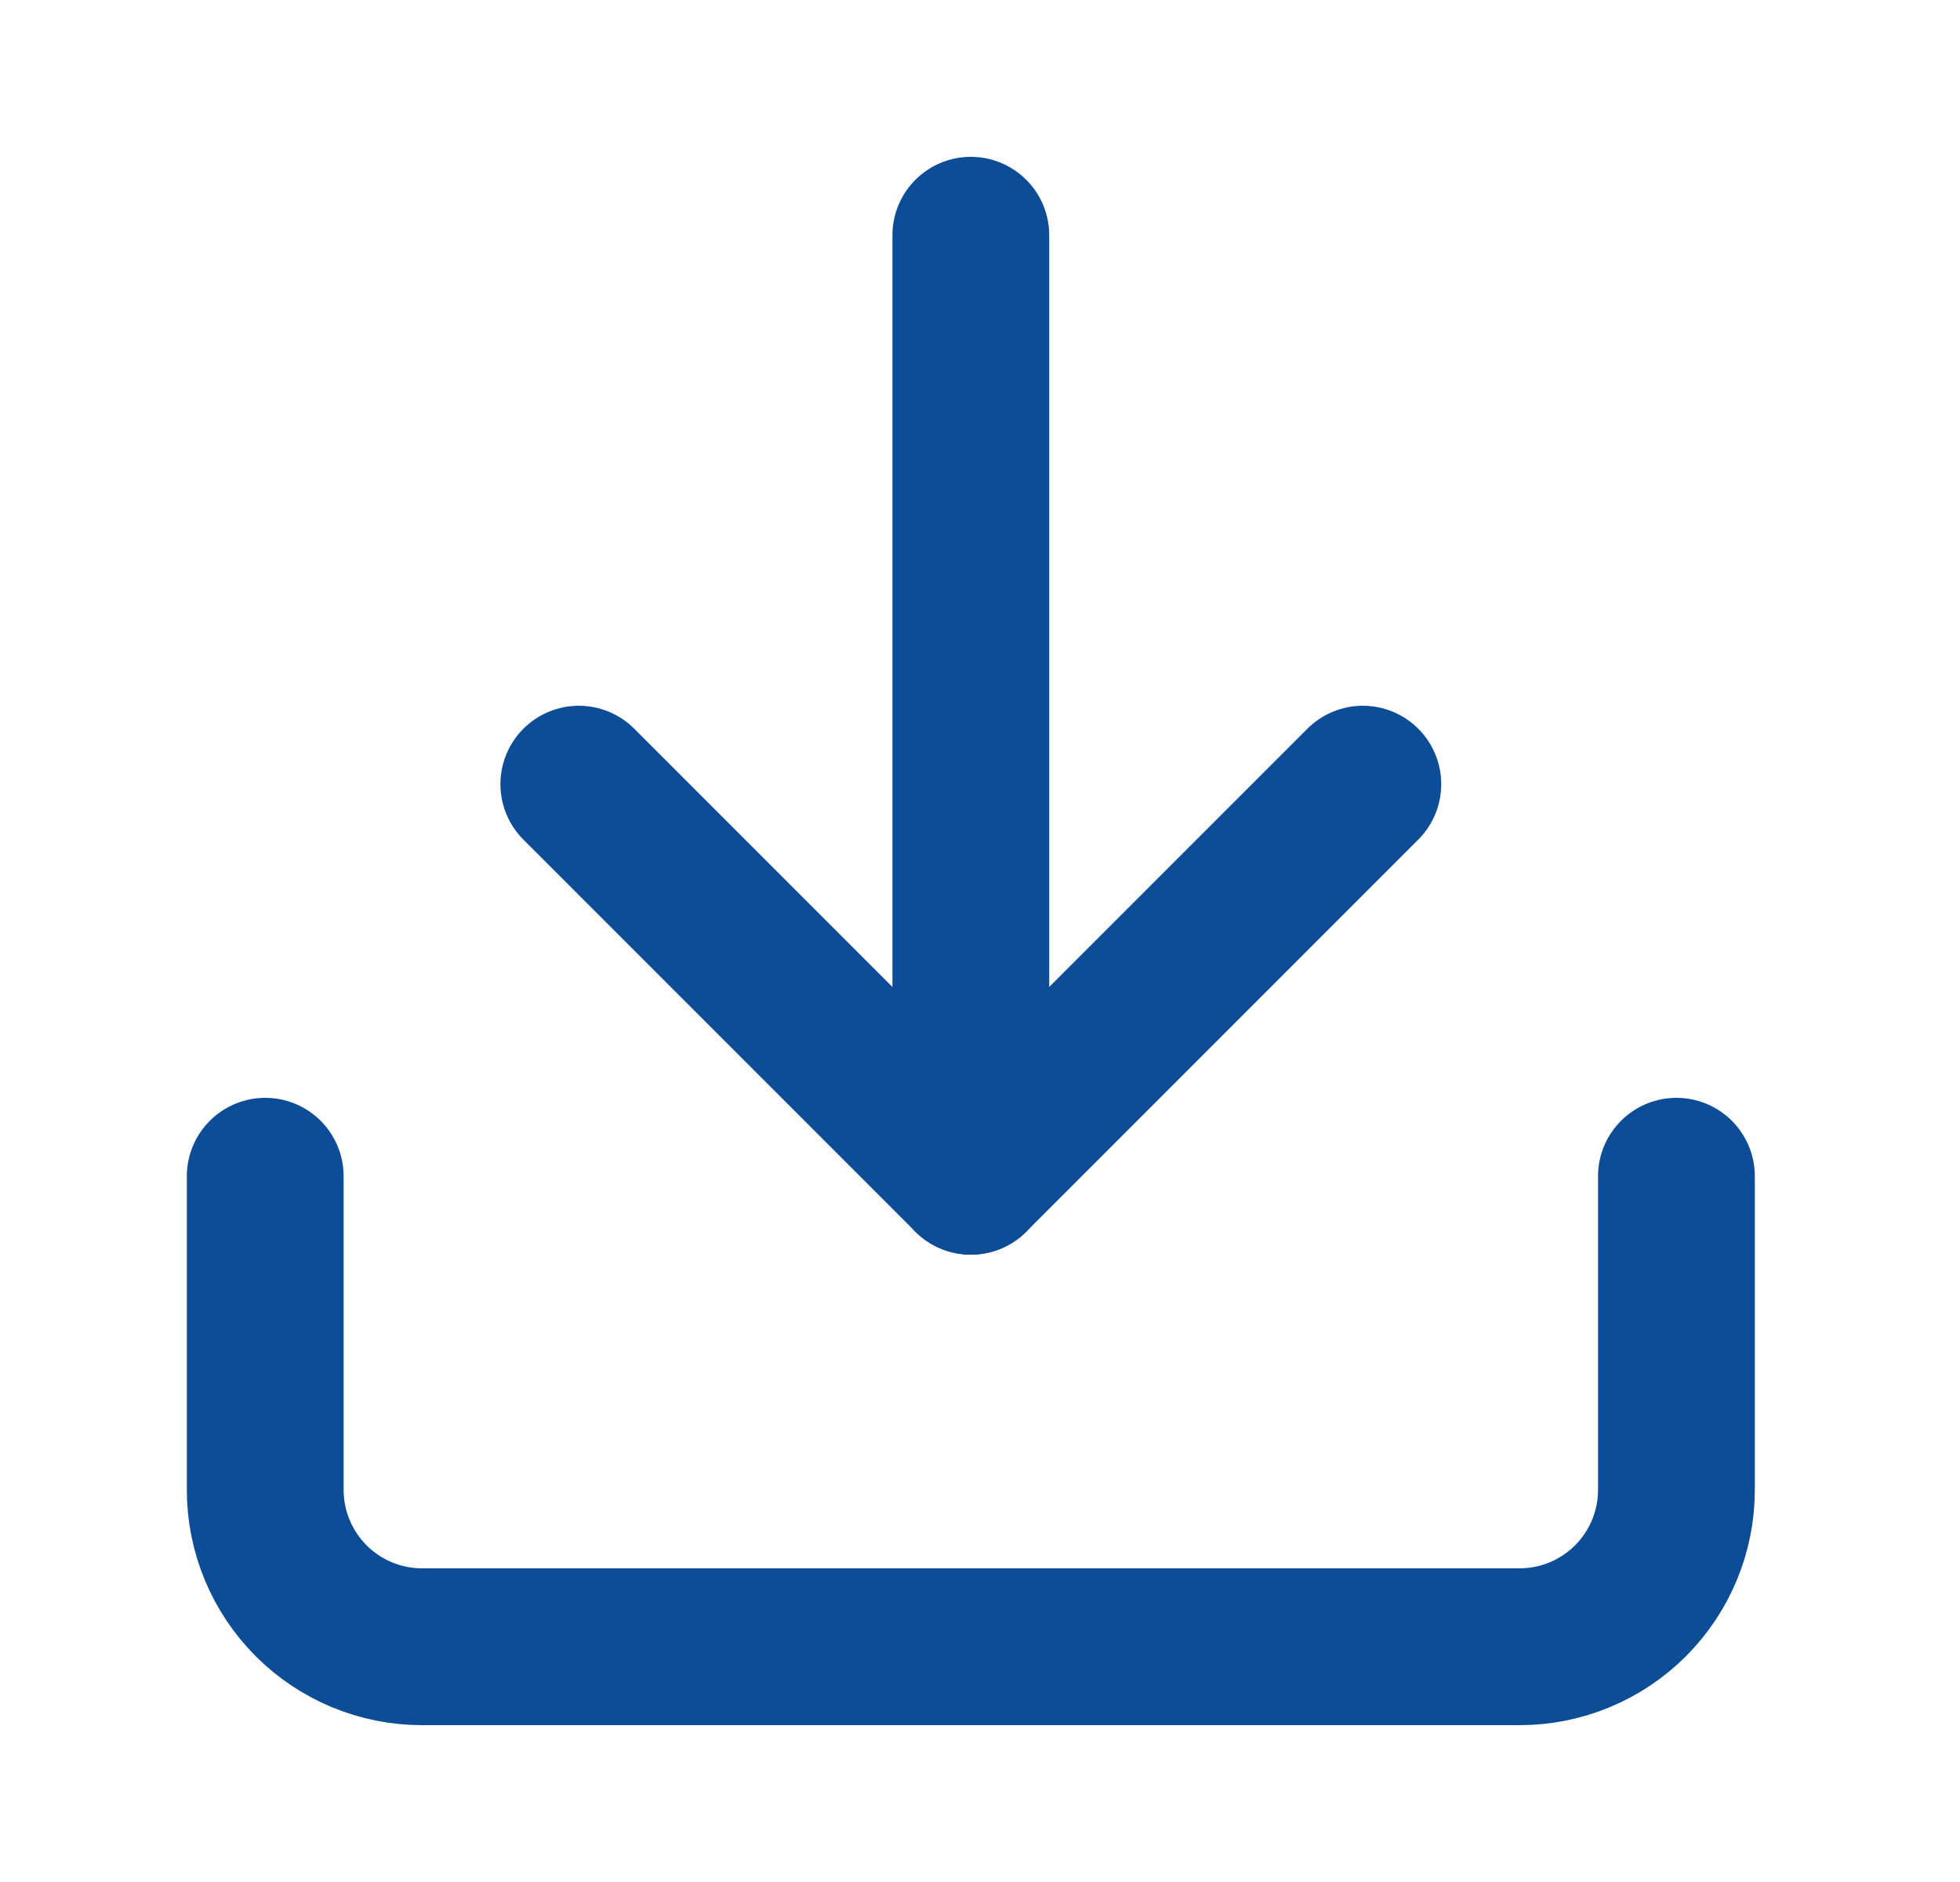 <svg width="25" height="24" viewBox="0 0 25 24" fill="none" xmlns="http://www.w3.org/2000/svg">
<path d="M21.383 15V19C21.383 19.53 21.172 20.039 20.797 20.414C20.422 20.789 19.913 21 19.383 21H5.383C4.852 21 4.344 20.789 3.969 20.414C3.594 20.039 3.383 19.53 3.383 19V15" stroke="#0D4C96" stroke-width="2" stroke-linecap="round" stroke-linejoin="round"/>
<path d="M7.383 10L12.383 15L17.383 10" stroke="#0D4C96" stroke-width="2" stroke-linecap="round" stroke-linejoin="round"/>
<path d="M12.383 15V3" stroke="#0D4C96" stroke-width="2" stroke-linecap="round" stroke-linejoin="round"/>
</svg>
